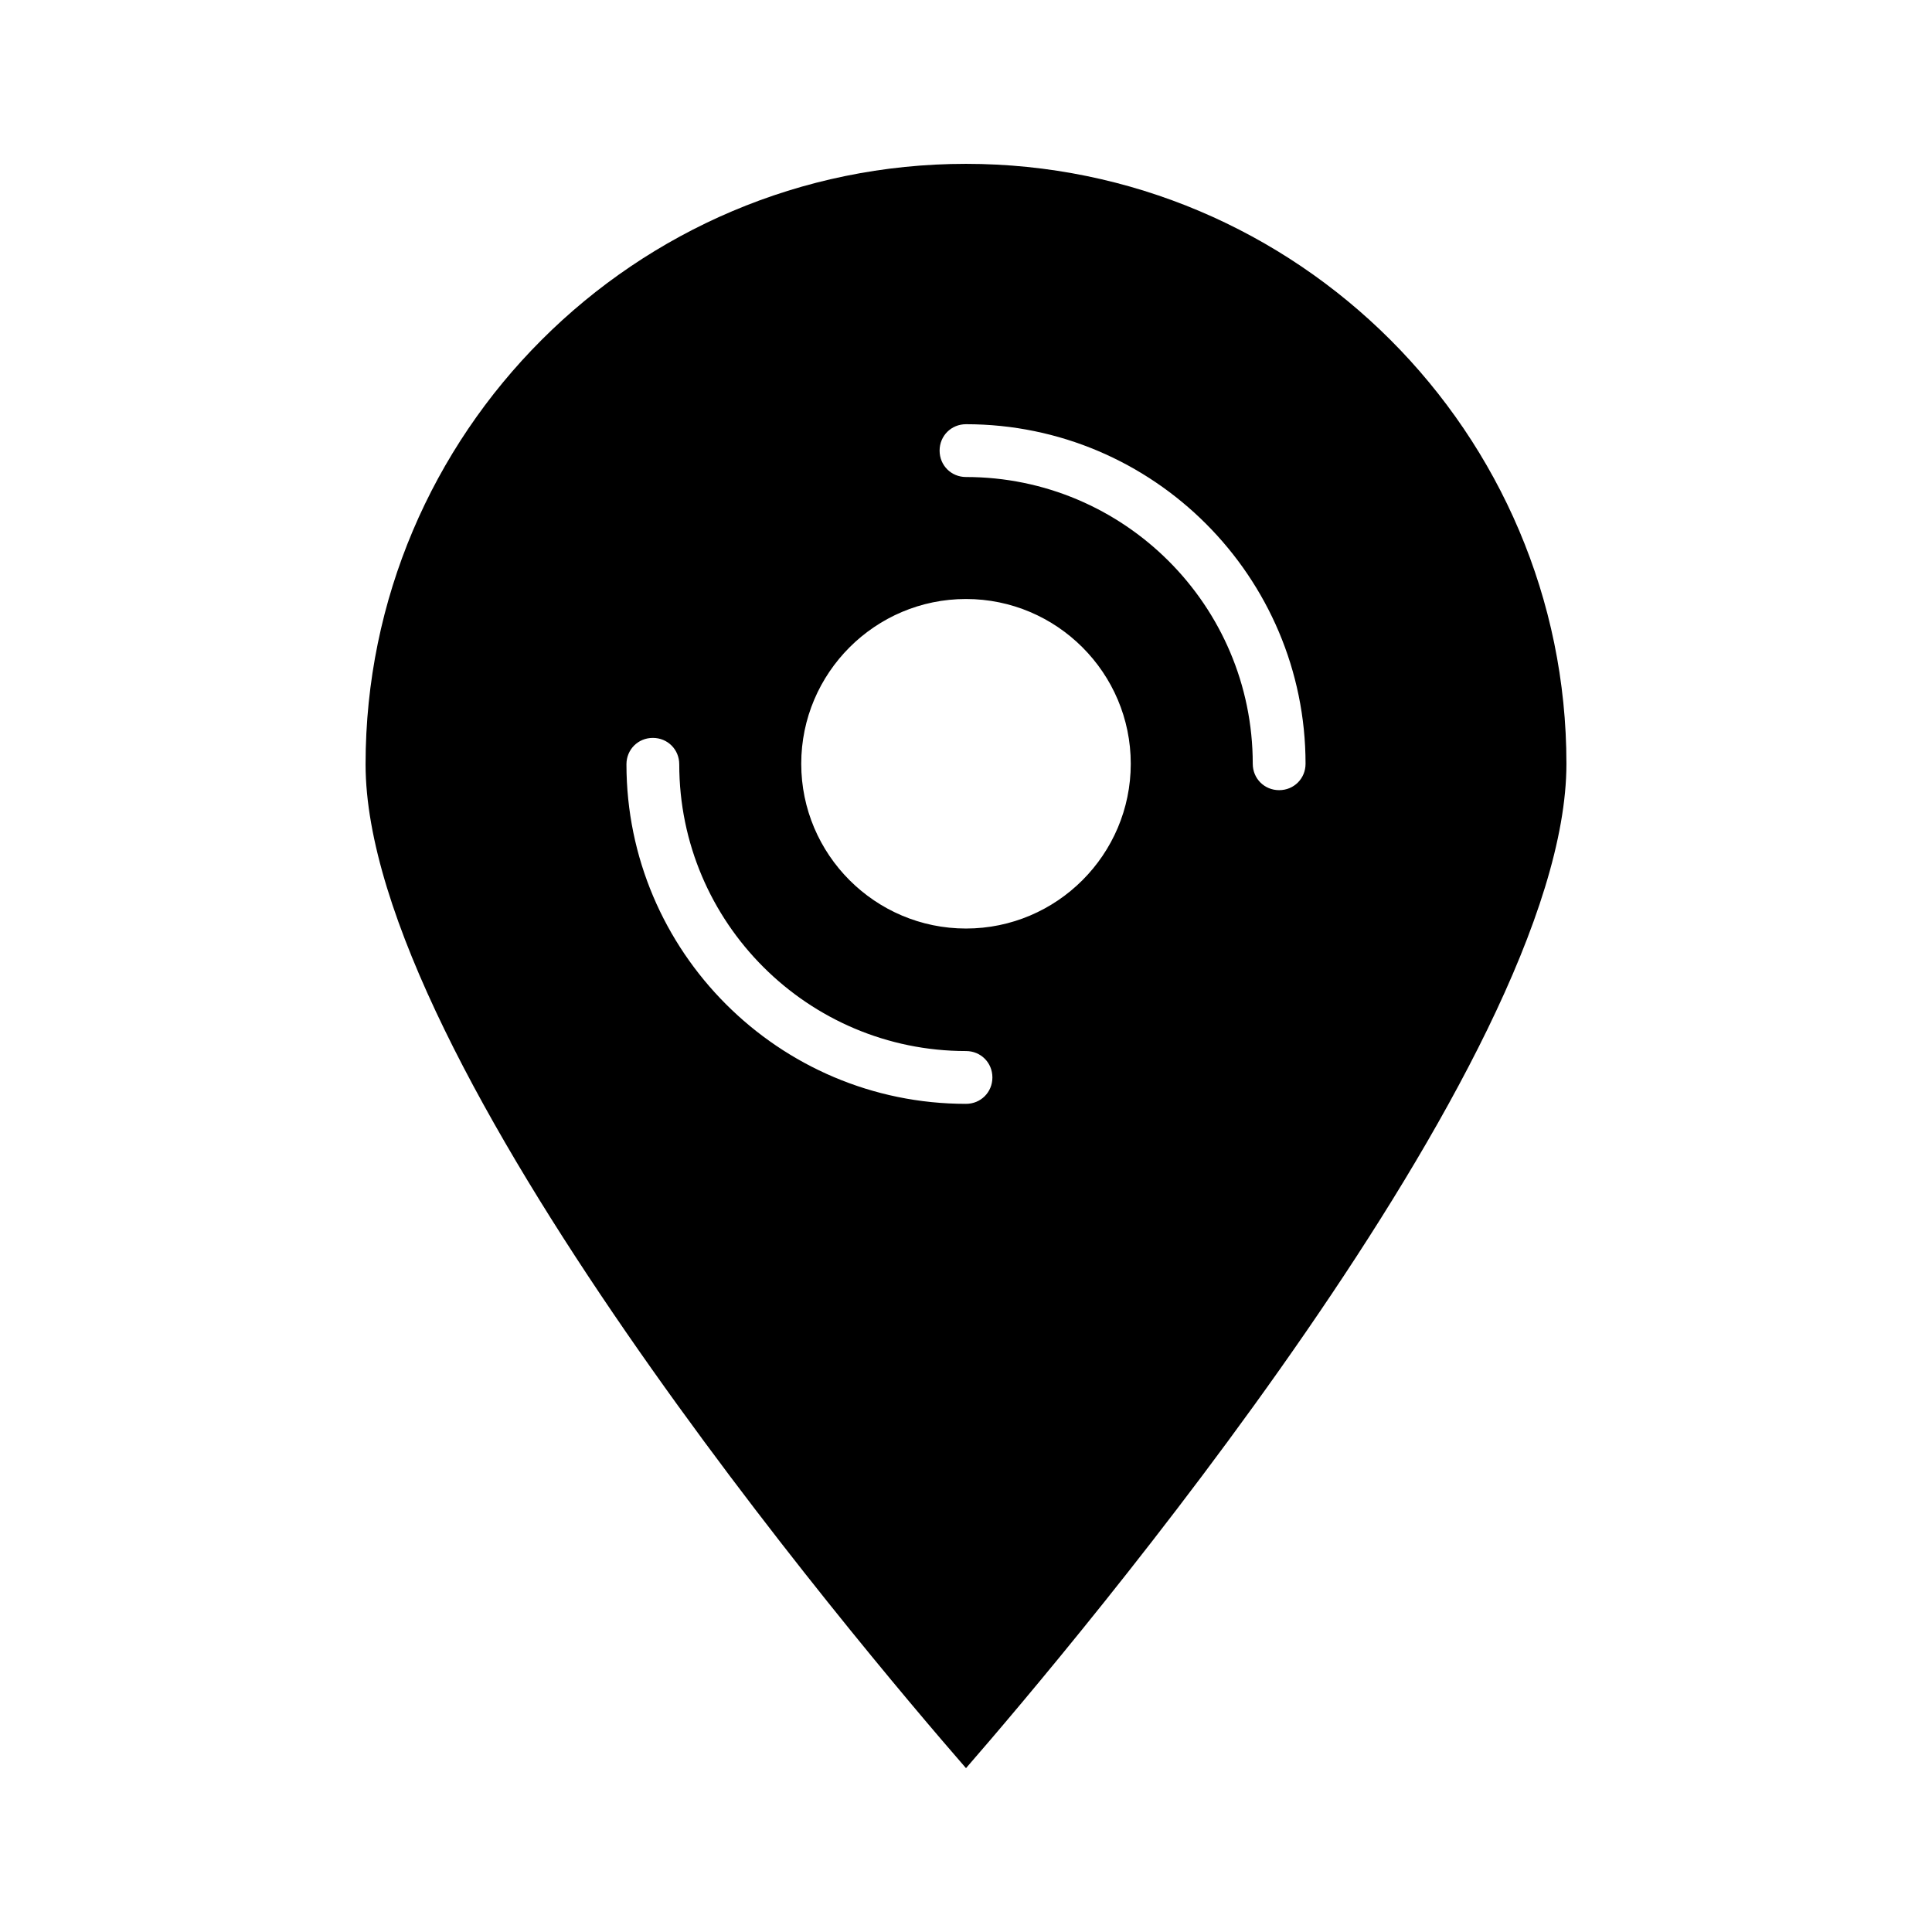 <?xml version="1.0" encoding="UTF-8"?>
<!-- Uploaded to: ICON Repo, www.iconrepo.com, Generator: ICON Repo Mixer Tools -->
<svg fill="#000000" width="800px" height="800px" version="1.1" viewBox="144 144 512 512" xmlns="http://www.w3.org/2000/svg">
 <path d="m400 187.42c-87.746 0-159.12 71.371-159.12 159.12 0 78.93 131.13 233.85 159.12 266.04 27.988-32.188 159.12-187.25 159.12-266.18-0.004-87.605-71.375-158.98-159.12-158.98zm0 249.11c-49.68 0-89.984-40.445-89.984-89.984 0-3.918 3.078-6.996 6.996-6.996s6.996 3.078 6.996 6.996c0 41.984 34.148 75.992 75.992 75.992 3.918 0 6.996 3.078 6.996 6.996 0 3.918-3.078 6.996-6.996 6.996zm0-46.461c-24.07 0-43.664-19.594-43.664-43.664 0-24.07 19.594-43.664 43.664-43.664s43.664 19.594 43.664 43.664c-0.004 24.07-19.594 43.664-43.664 43.664zm82.988-36.668c-3.918 0-6.996-3.078-6.996-6.996 0-41.984-34.148-75.992-75.992-75.992-3.918 0-6.996-3.078-6.996-6.996 0-3.918 3.078-6.996 6.996-6.996 49.68 0 89.984 40.445 89.984 89.984 0 3.918-3.078 6.996-6.996 6.996z"/>
</svg>